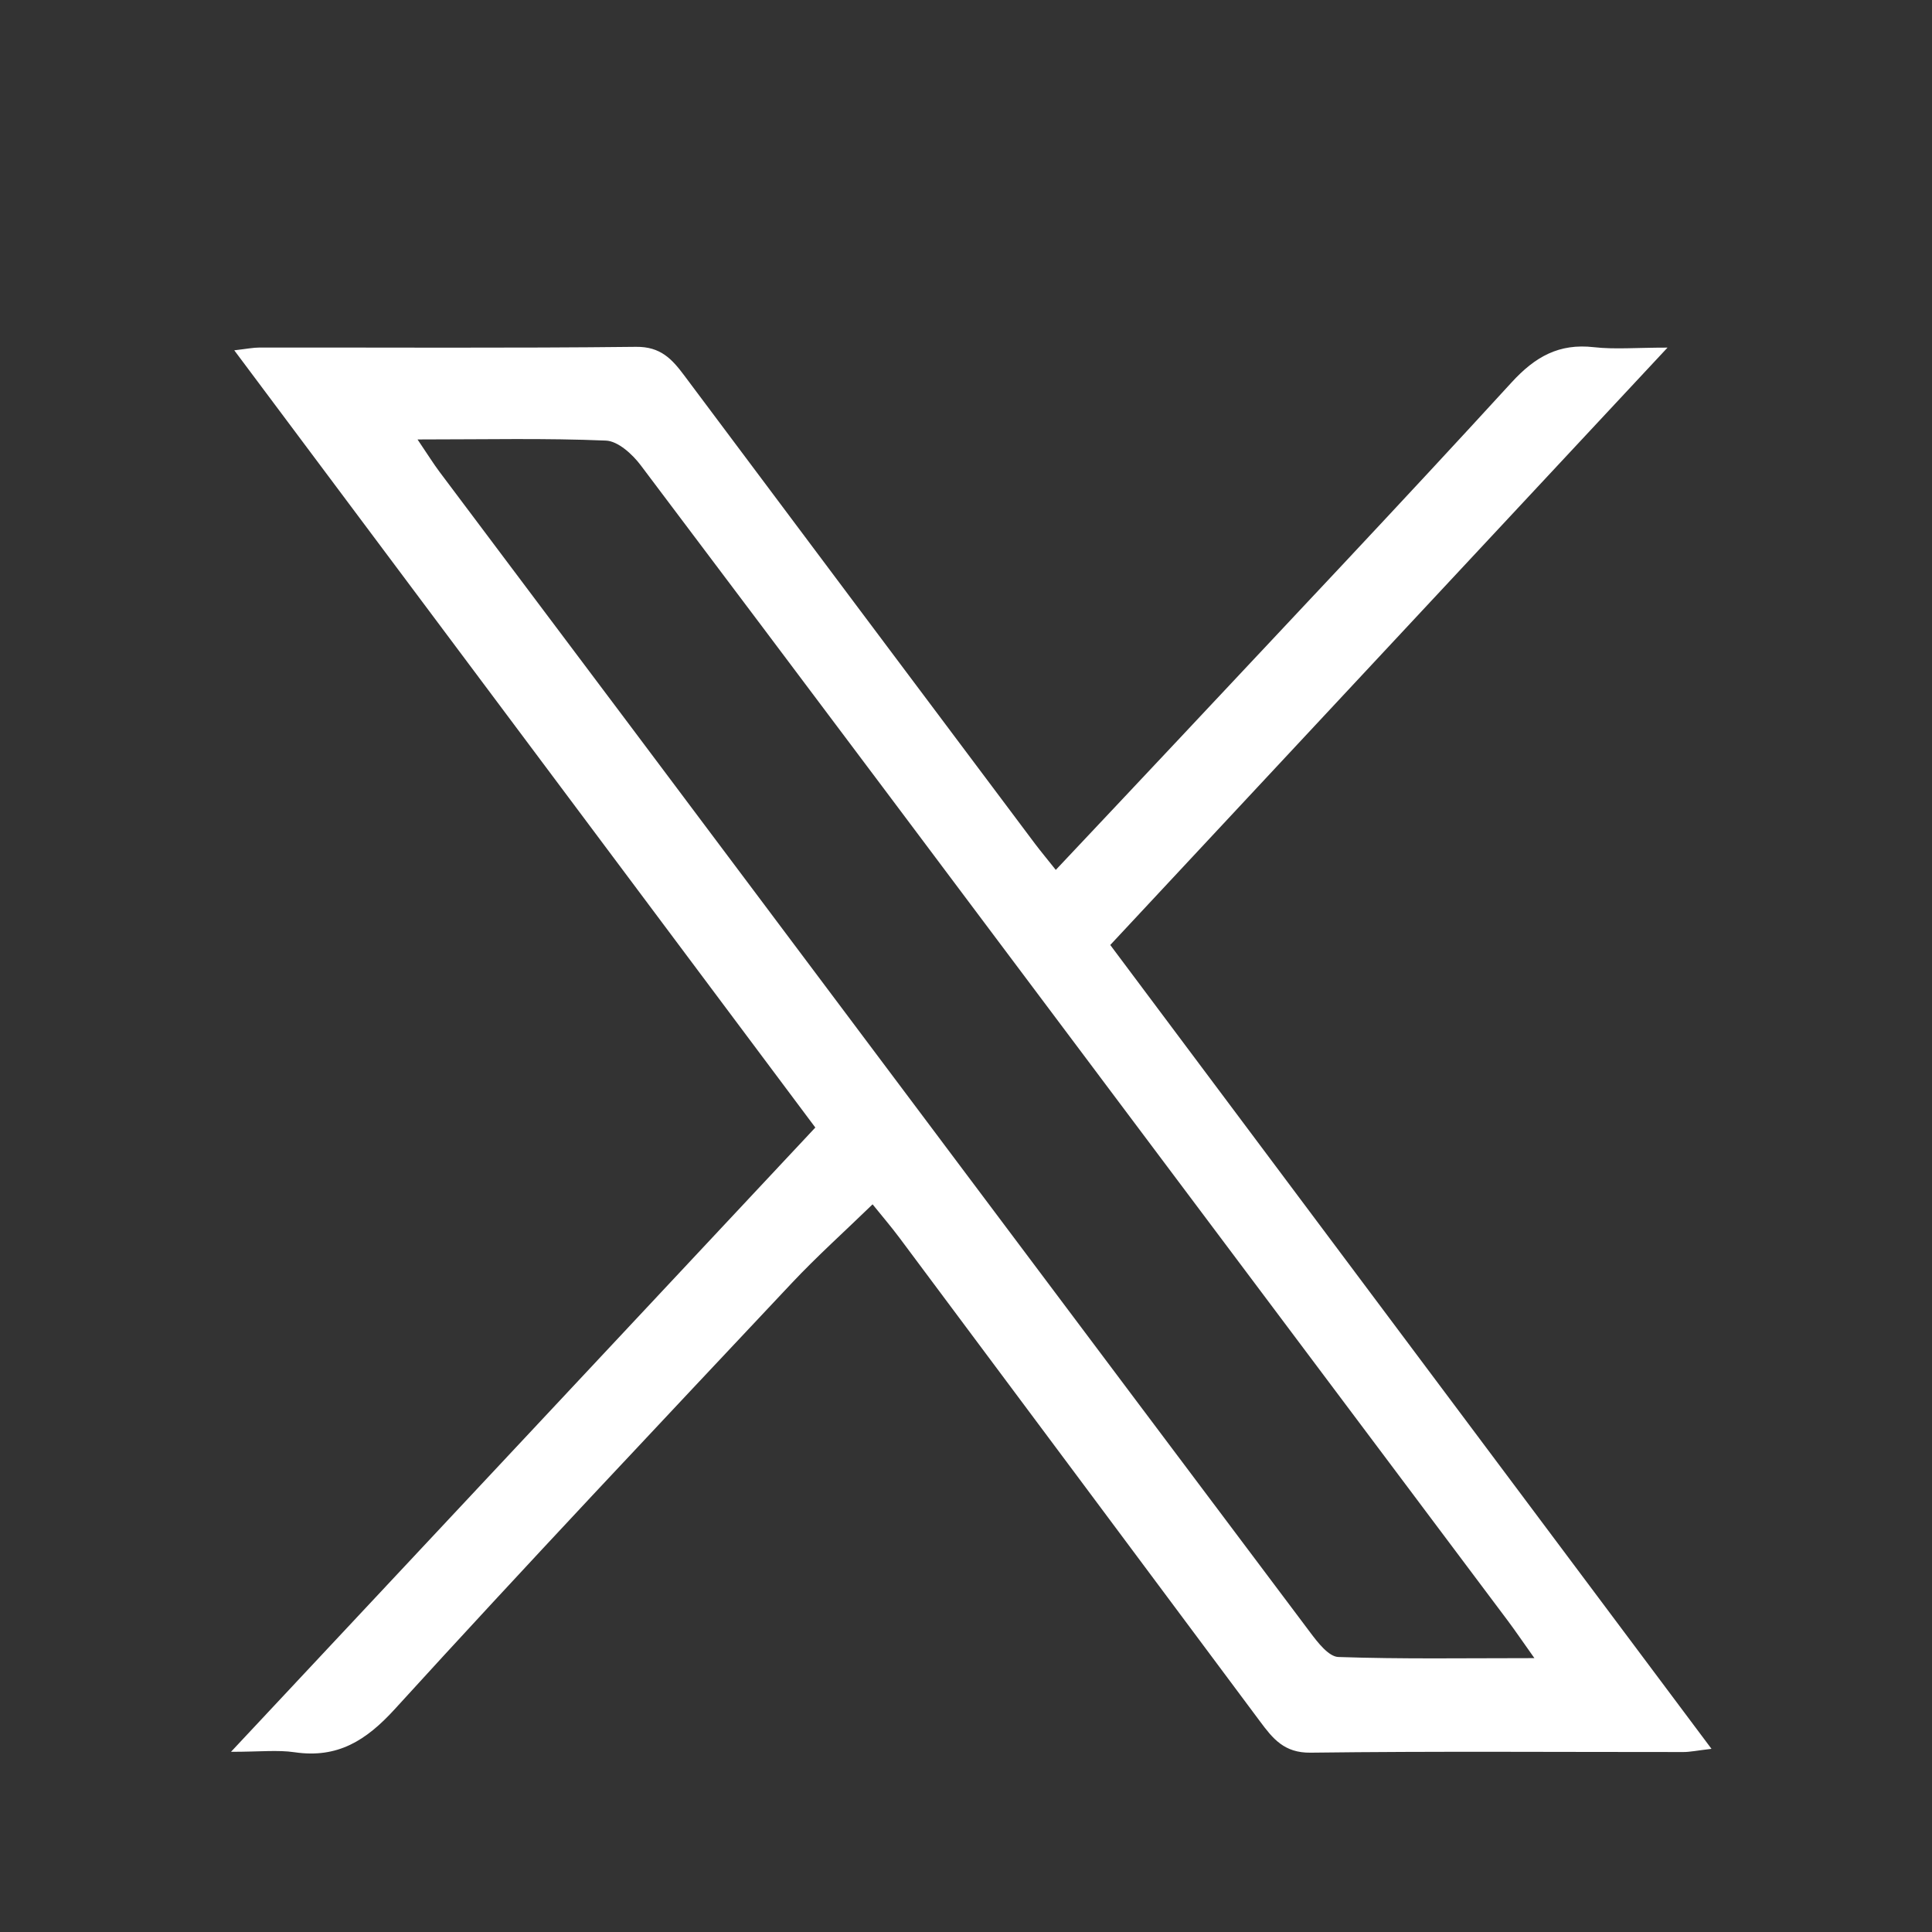 <svg width="184" height="184" viewBox="0 0 184 184" fill="none" xmlns="http://www.w3.org/2000/svg">
<rect x="0" y="0" width="184" height="184" fill="#333333" stroke="none"/>
<path d="M22.311 33.363C23.488 33.228 24.111 33.099 24.726 33.099C36.674 33.086 48.628 33.167 60.575 33.032C62.909 33.005 63.992 34.188 65.169 35.763C76.297 50.647 87.446 65.517 98.595 80.388C99.13 81.097 99.705 81.78 100.551 82.848C104.508 78.644 108.337 74.588 112.153 70.519C122.781 59.177 133.47 47.889 143.956 36.425C146.209 33.965 148.475 32.687 151.804 33.066C153.772 33.289 155.788 33.106 158.812 33.106C140.79 52.424 123.403 71.06 105.739 89.999C124.729 115.387 143.685 140.735 163 166.556C161.586 166.724 160.95 166.86 160.321 166.86C148.482 166.866 136.643 166.772 124.811 166.921C122.294 166.954 121.211 165.569 119.994 163.933C108.554 148.576 97.107 133.225 85.66 117.882C84.855 116.807 83.983 115.786 83.103 114.698C80.458 117.267 77.82 119.632 75.398 122.208C62.747 135.672 50.055 149.103 37.614 162.757C34.861 165.778 32.148 167.482 28.048 166.88C26.438 166.643 24.76 166.839 22 166.839C40.963 146.575 59.222 127.074 77.65 107.384C59.209 82.726 40.909 58.244 22.311 33.363ZM39.765 41.853C40.76 43.319 41.274 44.158 41.863 44.942C47.877 52.965 53.905 60.975 59.919 68.991C81.54 97.827 103.148 126.675 124.797 155.49C125.507 156.437 126.542 157.775 127.462 157.809C133.484 158.018 139.511 157.917 146.134 157.917C144.984 156.302 144.301 155.288 143.57 154.314C131.413 138.092 119.243 121.876 107.079 105.654C91.742 85.2 76.412 64.726 61.022 44.313C60.23 43.259 58.857 42.008 57.707 41.961C51.983 41.718 46.24 41.853 39.759 41.853H39.765Z" fill="white"/>
</svg>
